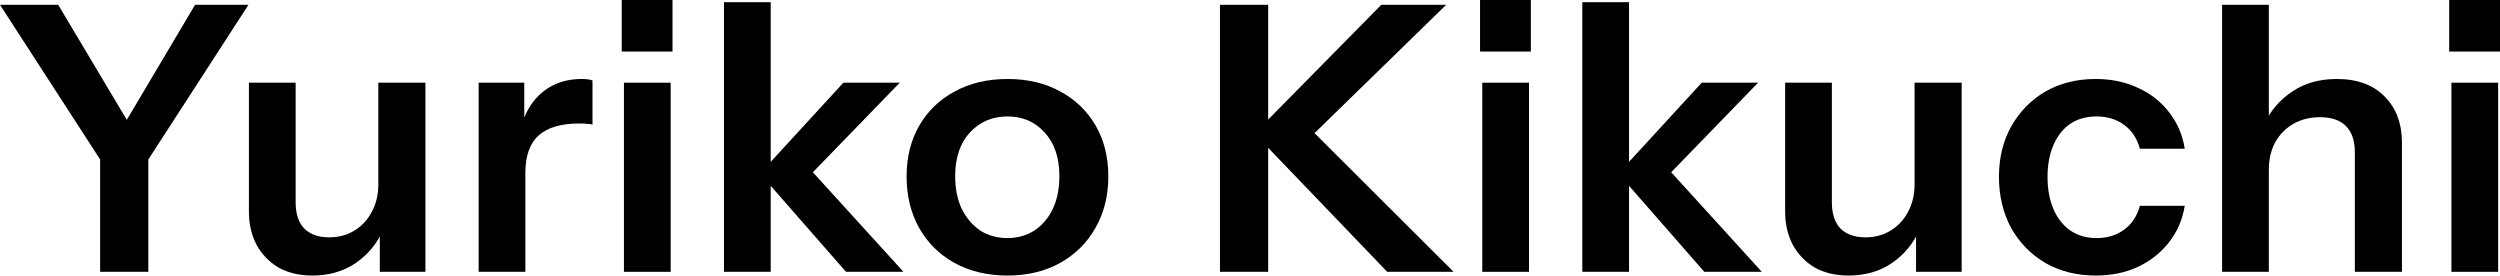 <?xml version="1.0" encoding="utf-8"?>
<svg xmlns="http://www.w3.org/2000/svg" fill="none" height="100%" overflow="visible" preserveAspectRatio="none" style="display: block;" viewBox="0 0 770 85" width="100%">
<g id="Yuriko Kikuchi">
<path d="M30.838 83.719V49.112L0 1.485H17.932L43.059 43.63H35.064L60.077 1.485H76.524L45.686 49.112V83.719H30.838Z" fill="black"/>
<path d="M96.195 84.861C92.16 84.861 88.657 84.024 85.688 82.349C82.794 80.597 80.548 78.237 78.949 75.267C77.426 72.298 76.665 68.947 76.665 65.216V25.47H91.056V62.247C91.056 65.826 91.931 68.529 93.683 70.356C95.51 72.183 98.061 73.097 101.335 73.097C104.304 73.097 106.893 72.412 109.101 71.041C111.386 69.671 113.175 67.767 114.47 65.331C115.84 62.818 116.525 60.001 116.525 56.879L118.01 70.813C116.107 75.077 113.251 78.503 109.444 81.092C105.713 83.605 101.297 84.861 96.195 84.861ZM116.982 83.719V70.013H116.525V25.47H131.031V83.719H116.982Z" fill="black"/>
<path d="M147.422 83.719V25.47H161.471V39.518H161.813V83.719H147.422ZM161.813 53.338L160.328 39.518C161.699 34.569 164.021 30.8 167.295 28.211C170.57 25.622 174.491 24.328 179.06 24.328C180.659 24.328 181.801 24.48 182.486 24.785V38.376C182.105 38.224 181.572 38.148 180.887 38.148C180.202 38.071 179.364 38.033 178.374 38.033C172.816 38.033 168.666 39.252 165.925 41.688C163.184 44.125 161.813 48.008 161.813 53.338Z" fill="black"/>
<path d="M192.175 83.719V25.47H206.566V83.719H192.175ZM191.49 15.876V0H207.137V15.876H191.49Z" fill="black"/>
<path d="M222.987 83.719V0.685H237.378V83.719H222.987ZM260.563 83.719L234.065 53.452L259.764 25.47H277.124L247.428 56.079L248.228 50.711L278.266 83.719H260.563Z" fill="black"/>
<path d="M310.299 84.861C304.131 84.861 298.687 83.567 293.966 80.978C289.322 78.389 285.705 74.81 283.116 70.242C280.527 65.597 279.233 60.305 279.233 54.366C279.233 48.427 280.527 43.211 283.116 38.719C285.705 34.226 289.322 30.724 293.966 28.211C298.687 25.622 304.131 24.328 310.299 24.328C316.543 24.328 321.987 25.622 326.632 28.211C331.276 30.724 334.893 34.226 337.482 38.719C340.071 43.211 341.365 48.427 341.365 54.366C341.365 60.305 340.033 65.597 337.368 70.242C334.779 74.81 331.162 78.389 326.517 80.978C321.873 83.567 316.466 84.861 310.299 84.861ZM310.299 73.326C313.345 73.326 316.086 72.564 318.522 71.041C320.959 69.442 322.863 67.234 324.233 64.417C325.604 61.523 326.289 58.135 326.289 54.252C326.289 48.541 324.766 44.049 321.72 40.775C318.751 37.5 314.944 35.863 310.299 35.863C305.654 35.863 301.809 37.5 298.763 40.775C295.718 44.049 294.195 48.541 294.195 54.252C294.195 58.135 294.88 61.523 296.251 64.417C297.697 67.234 299.601 69.442 301.961 71.041C304.398 72.564 307.177 73.326 310.299 73.326Z" fill="black"/>
<path d="M375.748 83.719V1.485H390.596V83.719H375.748ZM386.484 41.003L425.431 1.485H445.419L404.873 41.003H386.484ZM427.259 83.719L386.256 41.003H404.873L447.703 83.719H427.259Z" fill="black"/>
<path d="M456.541 83.719V25.47H470.932V83.719H456.541ZM455.856 15.876V0H471.504V15.876H455.856Z" fill="black"/>
<path d="M487.353 83.719V0.685H501.744V83.719H487.353ZM524.929 83.719L498.431 53.452L524.13 25.47H541.49L511.794 56.079L512.594 50.711L542.632 83.719H524.929Z" fill="black"/>
<path d="M569.355 84.861C565.319 84.861 561.817 84.024 558.847 82.349C555.954 80.597 553.707 78.237 552.108 75.267C550.586 72.298 549.824 68.947 549.824 65.216V25.47H564.215V62.247C564.215 65.826 565.091 68.529 566.842 70.356C568.67 72.183 571.22 73.097 574.494 73.097C577.464 73.097 580.053 72.412 582.261 71.041C584.545 69.671 586.335 67.767 587.629 65.331C589 62.818 589.685 60.001 589.685 56.879L591.17 70.813C589.266 75.077 586.411 78.503 582.604 81.092C578.873 83.605 574.456 84.861 569.355 84.861ZM590.142 83.719V70.013H589.685V25.47H604.19V83.719H590.142Z" fill="black"/>
<path d="M645.489 84.861C639.626 84.861 634.448 83.567 629.955 80.978C625.539 78.389 622.036 74.81 619.448 70.242C616.935 65.597 615.679 60.343 615.679 54.48C615.679 48.617 616.935 43.44 619.448 38.947C622.036 34.379 625.539 30.8 629.955 28.211C634.448 25.622 639.626 24.328 645.489 24.328C650.286 24.328 654.626 25.241 658.509 27.069C662.392 28.82 665.59 31.333 668.103 34.607C670.616 37.805 672.215 41.536 672.9 45.8H659.08C658.242 42.678 656.643 40.242 654.283 38.49C651.923 36.739 649.067 35.863 645.717 35.863C642.595 35.863 639.892 36.625 637.608 38.148C635.4 39.67 633.686 41.84 632.468 44.658C631.25 47.475 630.641 50.749 630.641 54.48C630.641 58.287 631.25 61.6 632.468 64.417C633.686 67.234 635.438 69.442 637.722 71.041C640.006 72.564 642.671 73.326 645.717 73.326C649.067 73.326 651.923 72.45 654.283 70.699C656.643 68.947 658.242 66.511 659.08 63.389H672.9C672.215 67.653 670.578 71.422 667.989 74.696C665.476 77.894 662.278 80.407 658.395 82.234C654.588 83.986 650.286 84.861 645.489 84.861Z" fill="black"/>
<path d="M684.408 83.719V1.485H698.799V83.719H684.408ZM725.297 83.719V46.942C725.297 43.363 724.383 40.66 722.556 38.833C720.728 37.005 718.063 36.092 714.561 36.092C711.515 36.092 708.774 36.777 706.337 38.148C703.977 39.518 702.111 41.422 700.741 43.858C699.446 46.295 698.799 49.112 698.799 52.31L697.314 38.376C699.294 34.112 702.187 30.724 705.994 28.211C709.802 25.622 714.37 24.328 719.7 24.328C726.02 24.328 730.931 26.117 734.434 29.696C738.012 33.274 739.802 38.033 739.802 43.972V83.719H725.297Z" fill="black"/>
<path d="M755.038 83.719V25.47H769.429V83.719H755.038ZM754.353 15.876V0H770V15.876H754.353Z" fill="black"/>
</g>
</svg>
